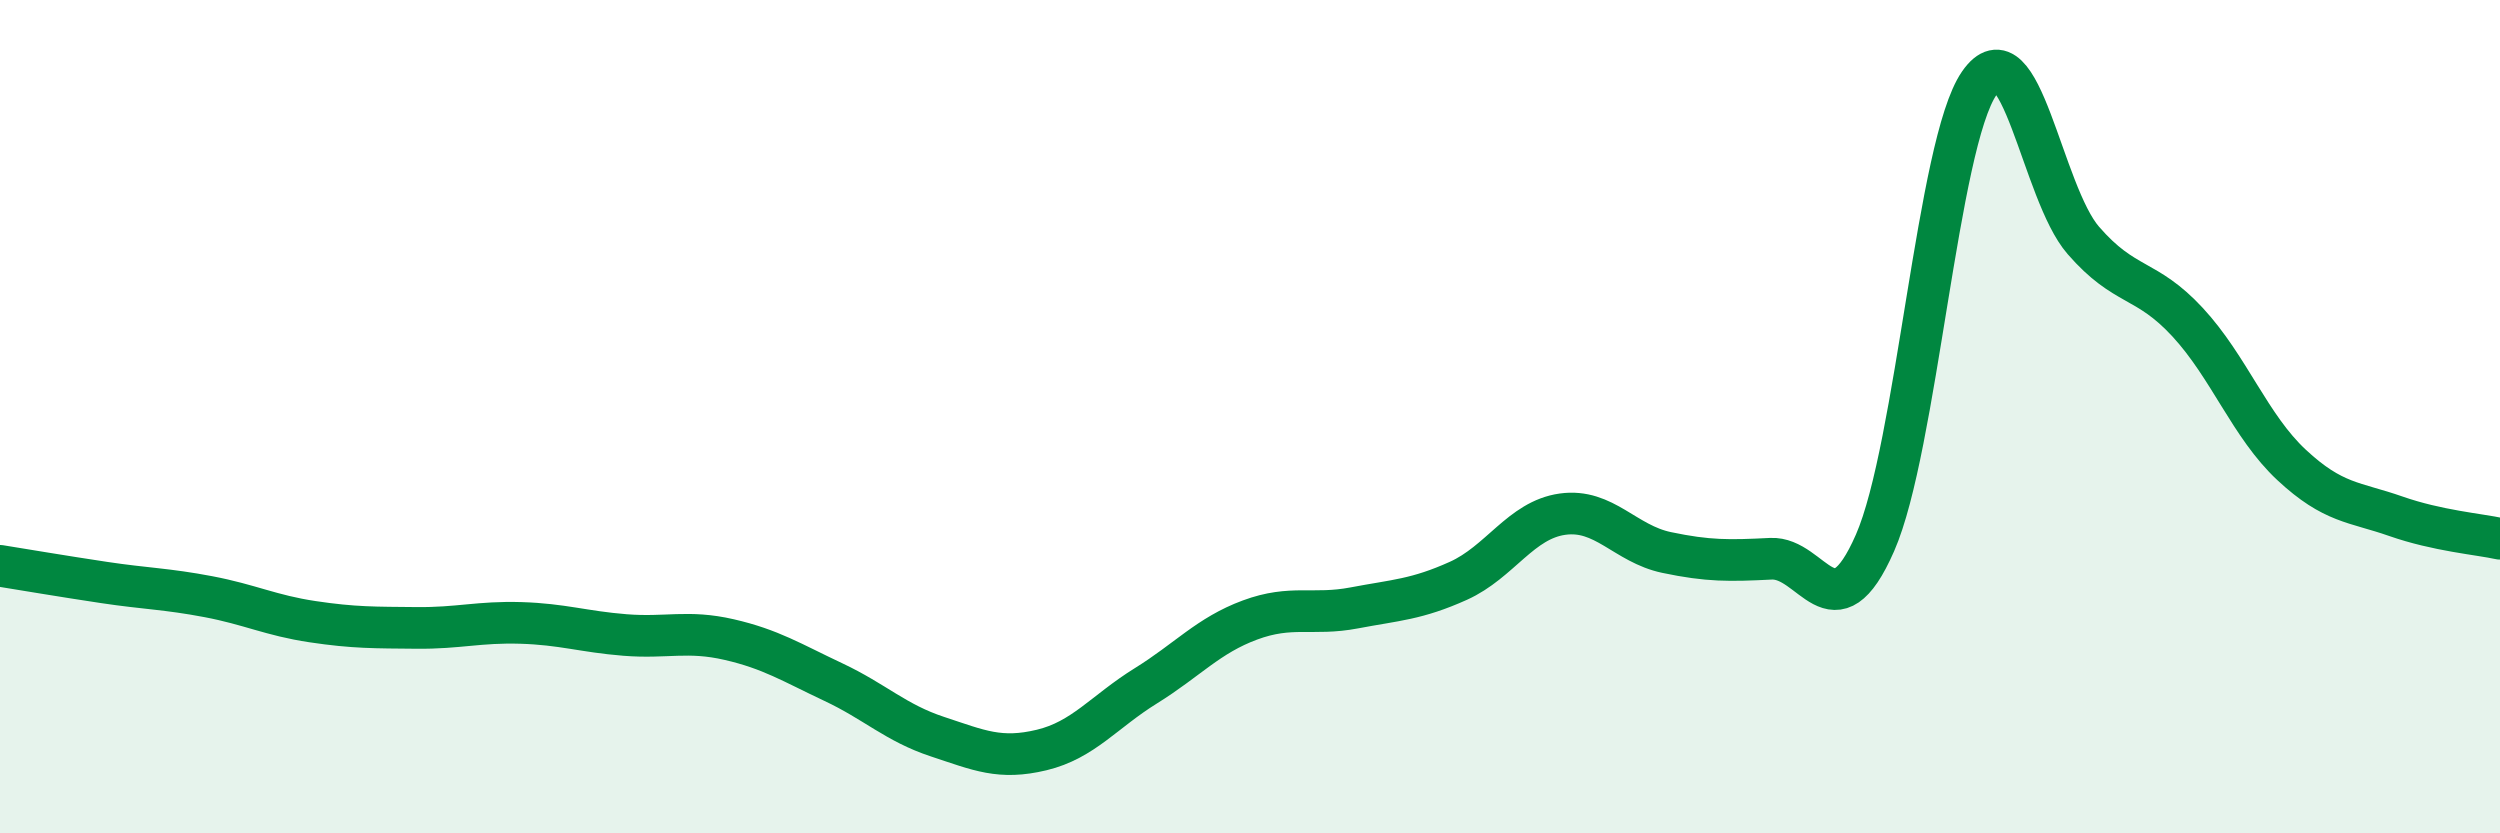 
    <svg width="60" height="20" viewBox="0 0 60 20" xmlns="http://www.w3.org/2000/svg">
      <path
        d="M 0,13.58 C 0.5,13.66 1.5,13.83 2.5,13.98 C 3.5,14.13 4,14.13 5,14.32 C 6,14.51 6.5,14.77 7.5,14.92 C 8.5,15.07 9,15.06 10,15.07 C 11,15.08 11.5,14.92 12.5,14.95 C 13.5,14.98 14,15.16 15,15.24 C 16,15.32 16.5,15.12 17.5,15.35 C 18.5,15.58 19,15.9 20,16.37 C 21,16.84 21.5,17.35 22.5,17.68 C 23.5,18.01 24,18.24 25,18 C 26,17.76 26.5,17.08 27.5,16.46 C 28.5,15.84 29,15.25 30,14.88 C 31,14.51 31.5,14.78 32.5,14.59 C 33.5,14.4 34,14.39 35,13.94 C 36,13.49 36.5,12.48 37.5,12.34 C 38.5,12.2 39,13.05 40,13.26 C 41,13.47 41.5,13.46 42.5,13.41 C 43.5,13.36 44,15.31 45,13.03 C 46,10.75 46.5,3.45 47.5,2 C 48.5,0.55 49,4.62 50,5.77 C 51,6.92 51.5,6.65 52.5,7.73 C 53.5,8.81 54,10.23 55,11.16 C 56,12.09 56.5,12.04 57.5,12.39 C 58.5,12.74 59.5,12.82 60,12.93L60 20L0 20Z"
        fill="#008740"
        opacity="0.1"
        stroke-linecap="round"
        stroke-linejoin="round"
      />
      <path
        d="M 0,13.58 C 0.5,13.66 1.5,13.83 2.5,13.98 C 3.5,14.13 4,14.13 5,14.32 C 6,14.51 6.5,14.77 7.5,14.92 C 8.5,15.07 9,15.06 10,15.07 C 11,15.08 11.5,14.92 12.5,14.95 C 13.5,14.98 14,15.16 15,15.24 C 16,15.32 16.5,15.12 17.5,15.35 C 18.5,15.58 19,15.9 20,16.37 C 21,16.84 21.5,17.35 22.5,17.68 C 23.5,18.01 24,18.24 25,18 C 26,17.76 26.5,17.08 27.5,16.46 C 28.5,15.84 29,15.25 30,14.88 C 31,14.51 31.5,14.78 32.5,14.59 C 33.5,14.4 34,14.39 35,13.94 C 36,13.49 36.5,12.48 37.5,12.34 C 38.5,12.2 39,13.05 40,13.26 C 41,13.47 41.5,13.46 42.5,13.41 C 43.5,13.36 44,15.31 45,13.03 C 46,10.75 46.5,3.45 47.5,2 C 48.5,0.55 49,4.62 50,5.77 C 51,6.92 51.5,6.65 52.5,7.73 C 53.5,8.81 54,10.23 55,11.16 C 56,12.09 56.5,12.04 57.5,12.39 C 58.5,12.74 59.5,12.82 60,12.93"
        stroke="#008740"
        stroke-width="1"
        fill="none"
        stroke-linecap="round"
        stroke-linejoin="round"
      />
    </svg>
  